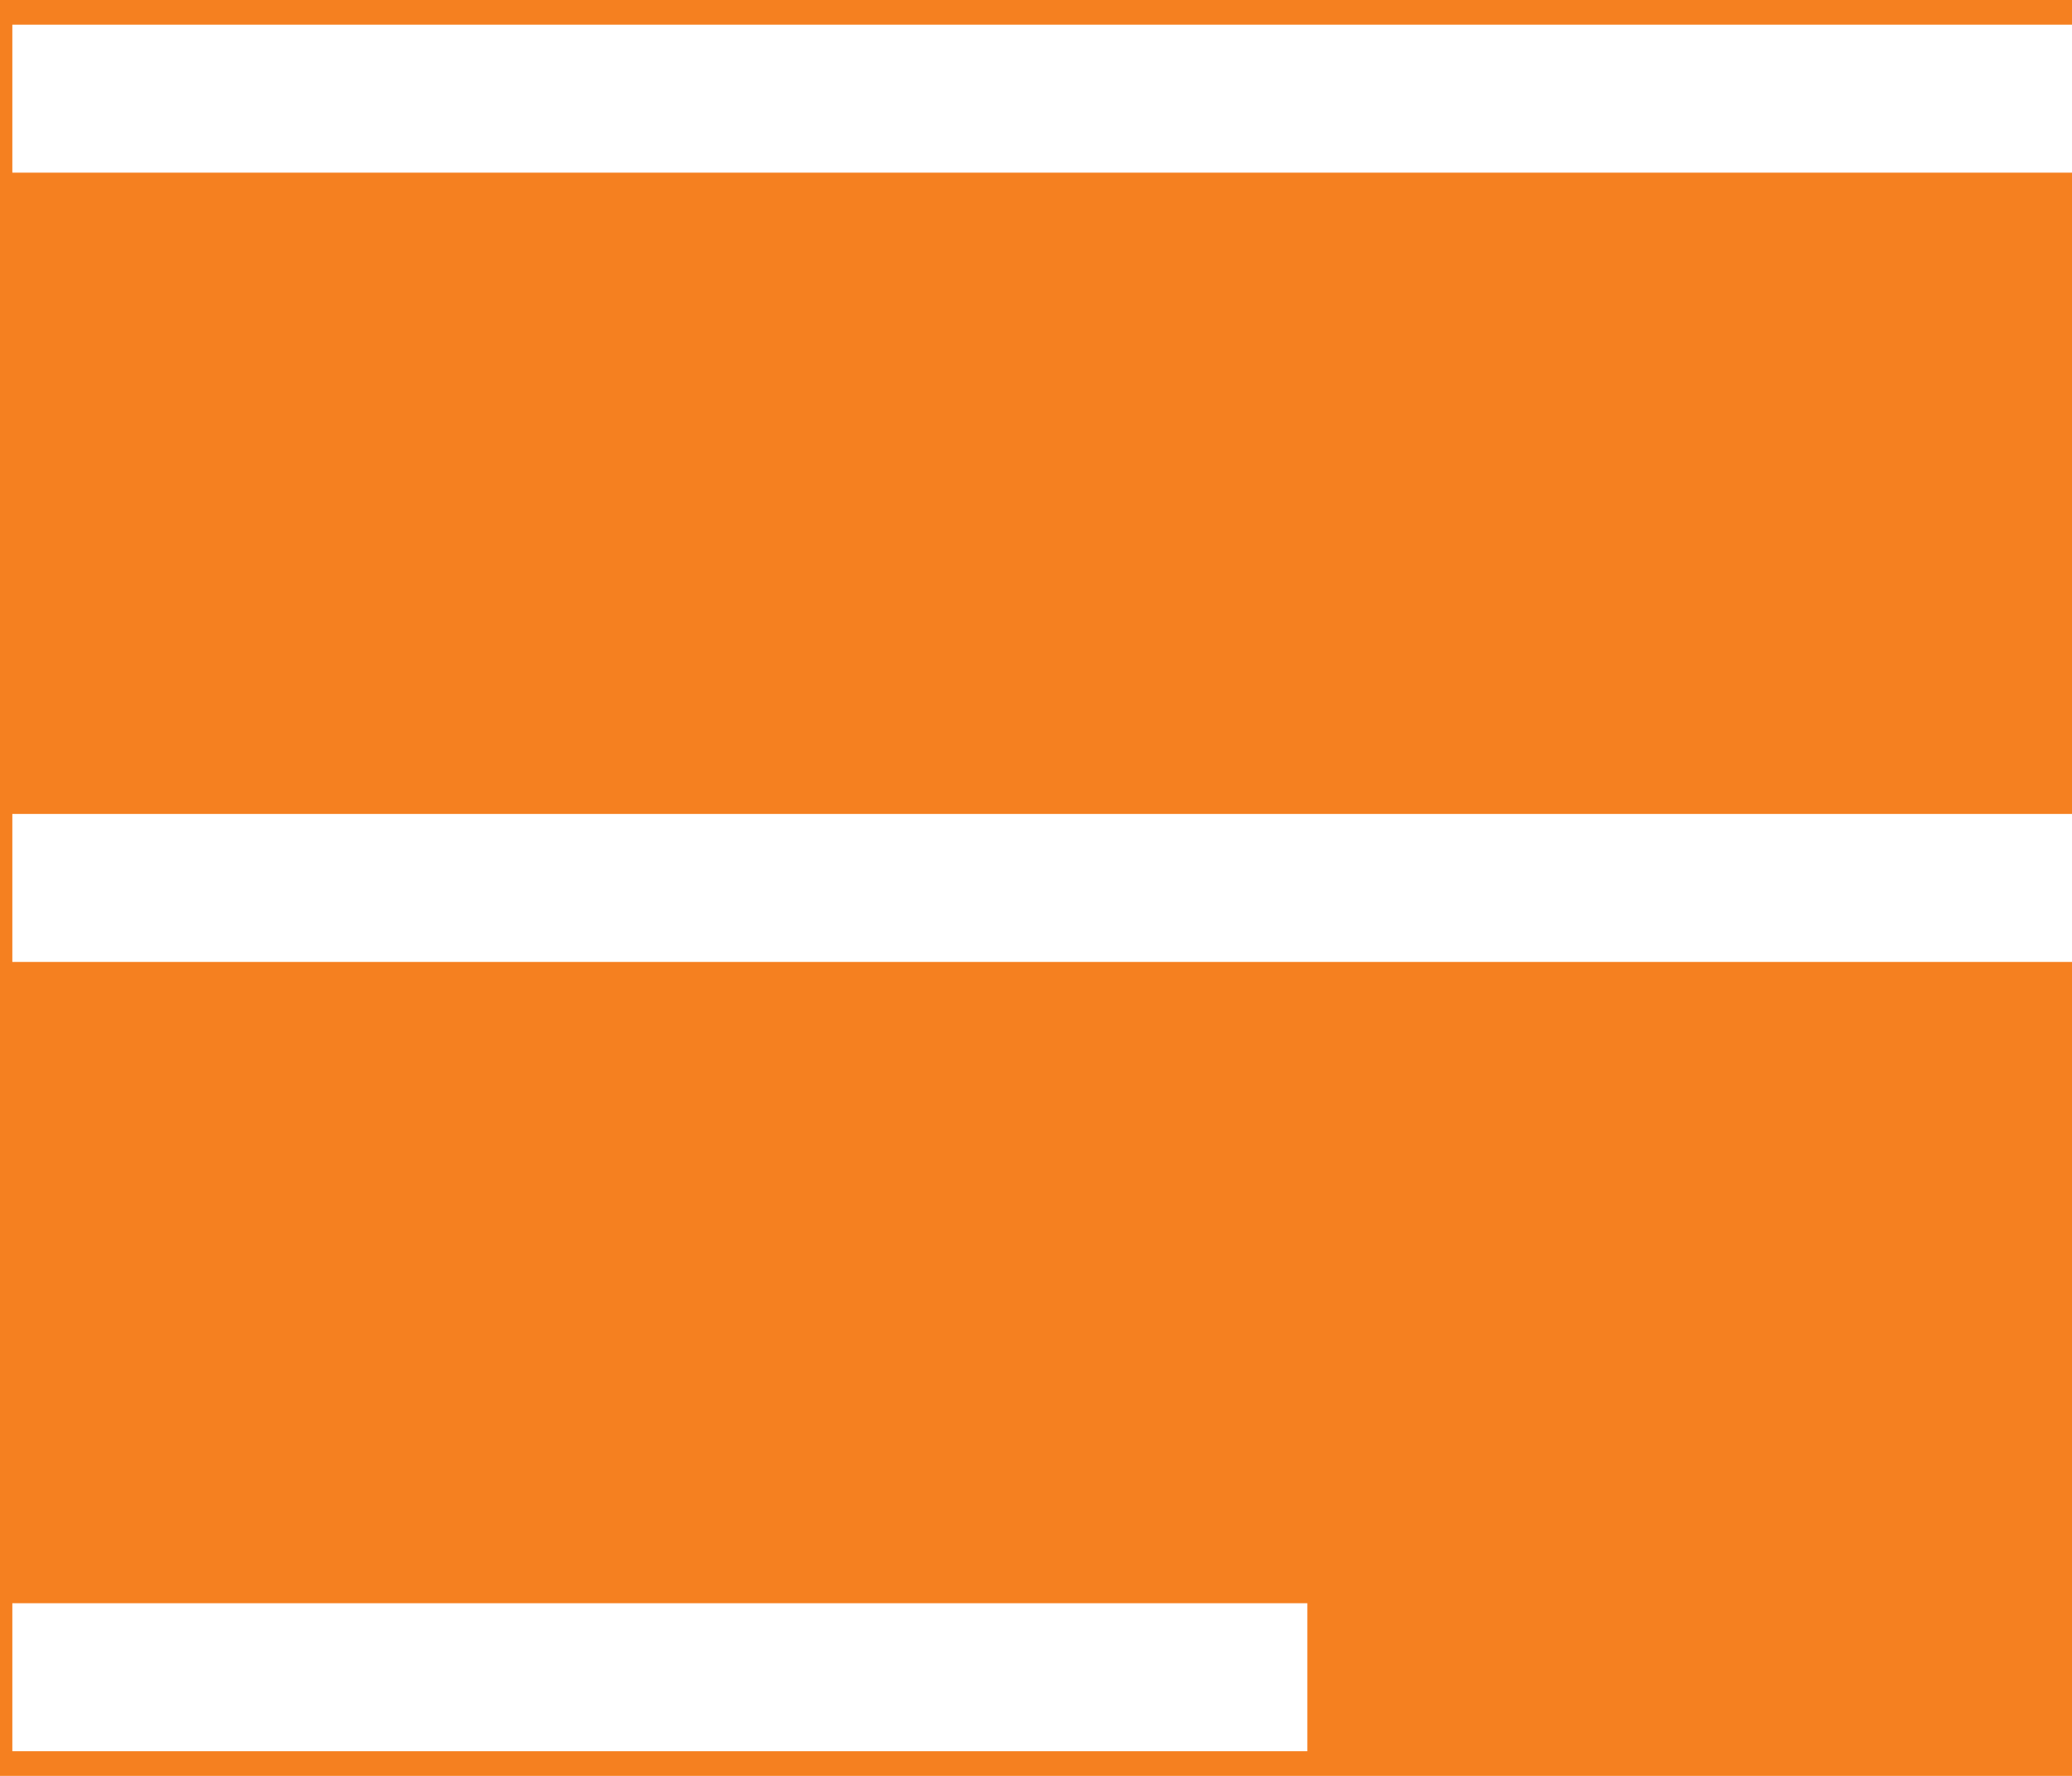 <svg height="18" viewBox="0 0 21 18" width="21" xmlns="http://www.w3.org/2000/svg"><g fill="none" fill-rule="evenodd" transform="translate(-35 -45)"><path d="m0 0h91v112h-91z" fill="#f58020"/><g stroke="#fff" stroke-linecap="square" stroke-width="1.5"><path d="m35.875 46h19.566"/><path d="m35.875 54h19.566"/><path d="m35.875 62h11.625"/></g></g></svg>